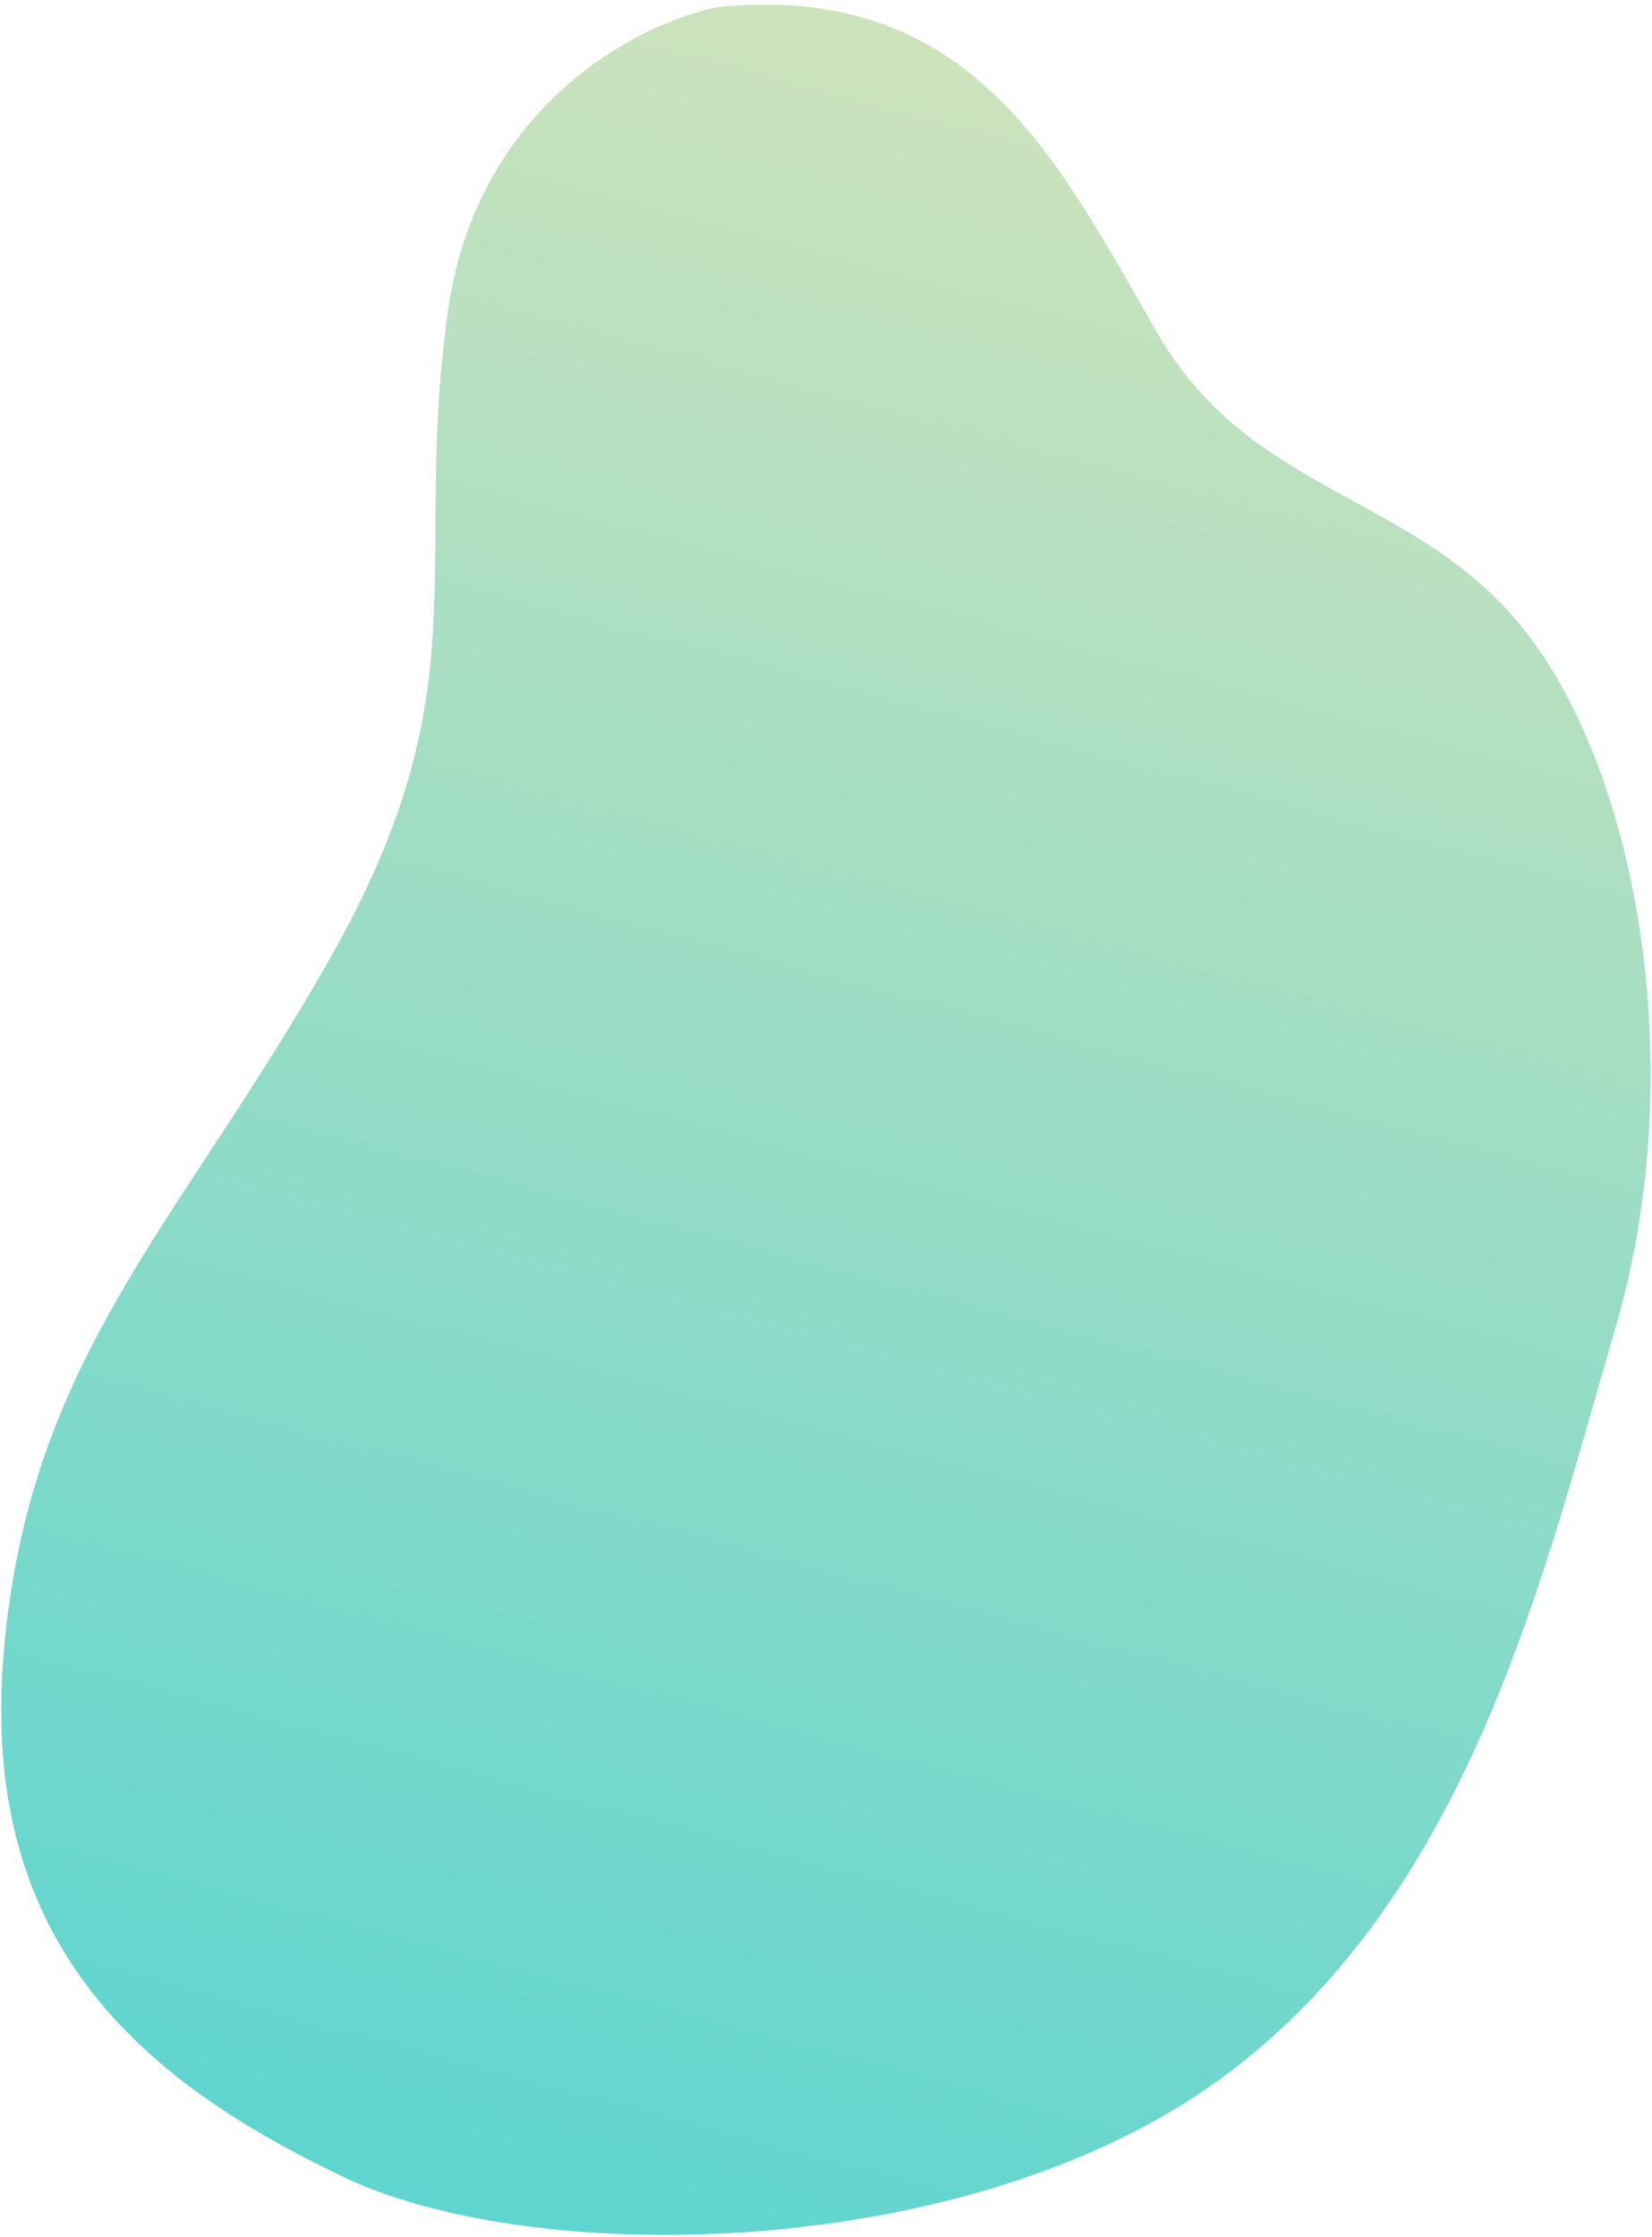 <svg width="181" height="245" viewBox="0 0 181 245" fill="none" xmlns="http://www.w3.org/2000/svg">
<path d="M49.034 34.339C52.148 11.496 70.079 2.454 78.655 0.788C106.779 -2.092 116.183 18.161 126.829 36.525C137.475 54.889 156.21 53.951 168.097 70.425C179.985 86.9 184.886 118.532 177.033 145.293C169.18 172.055 161.196 207.658 133.682 227.715C106.169 247.771 58.665 248.459 37.668 238.44C16.67 228.42 -2.351 213.748 0.388 181.189C3.128 148.629 19.459 134.477 36.194 104.898C52.929 75.32 45.141 62.893 49.034 34.339Z" fill="url(#paint0_linear_359_9893)"/>
<defs>
<linearGradient id="paint0_linear_359_9893" x1="128.446" y1="10.936" x2="65.765" y2="246.748" gradientUnits="userSpaceOnUse">
<stop stop-color="#CDE3BC"/>
<stop offset="1" stop-color="#5ED5D0"/>
</linearGradient>
</defs>
</svg>
